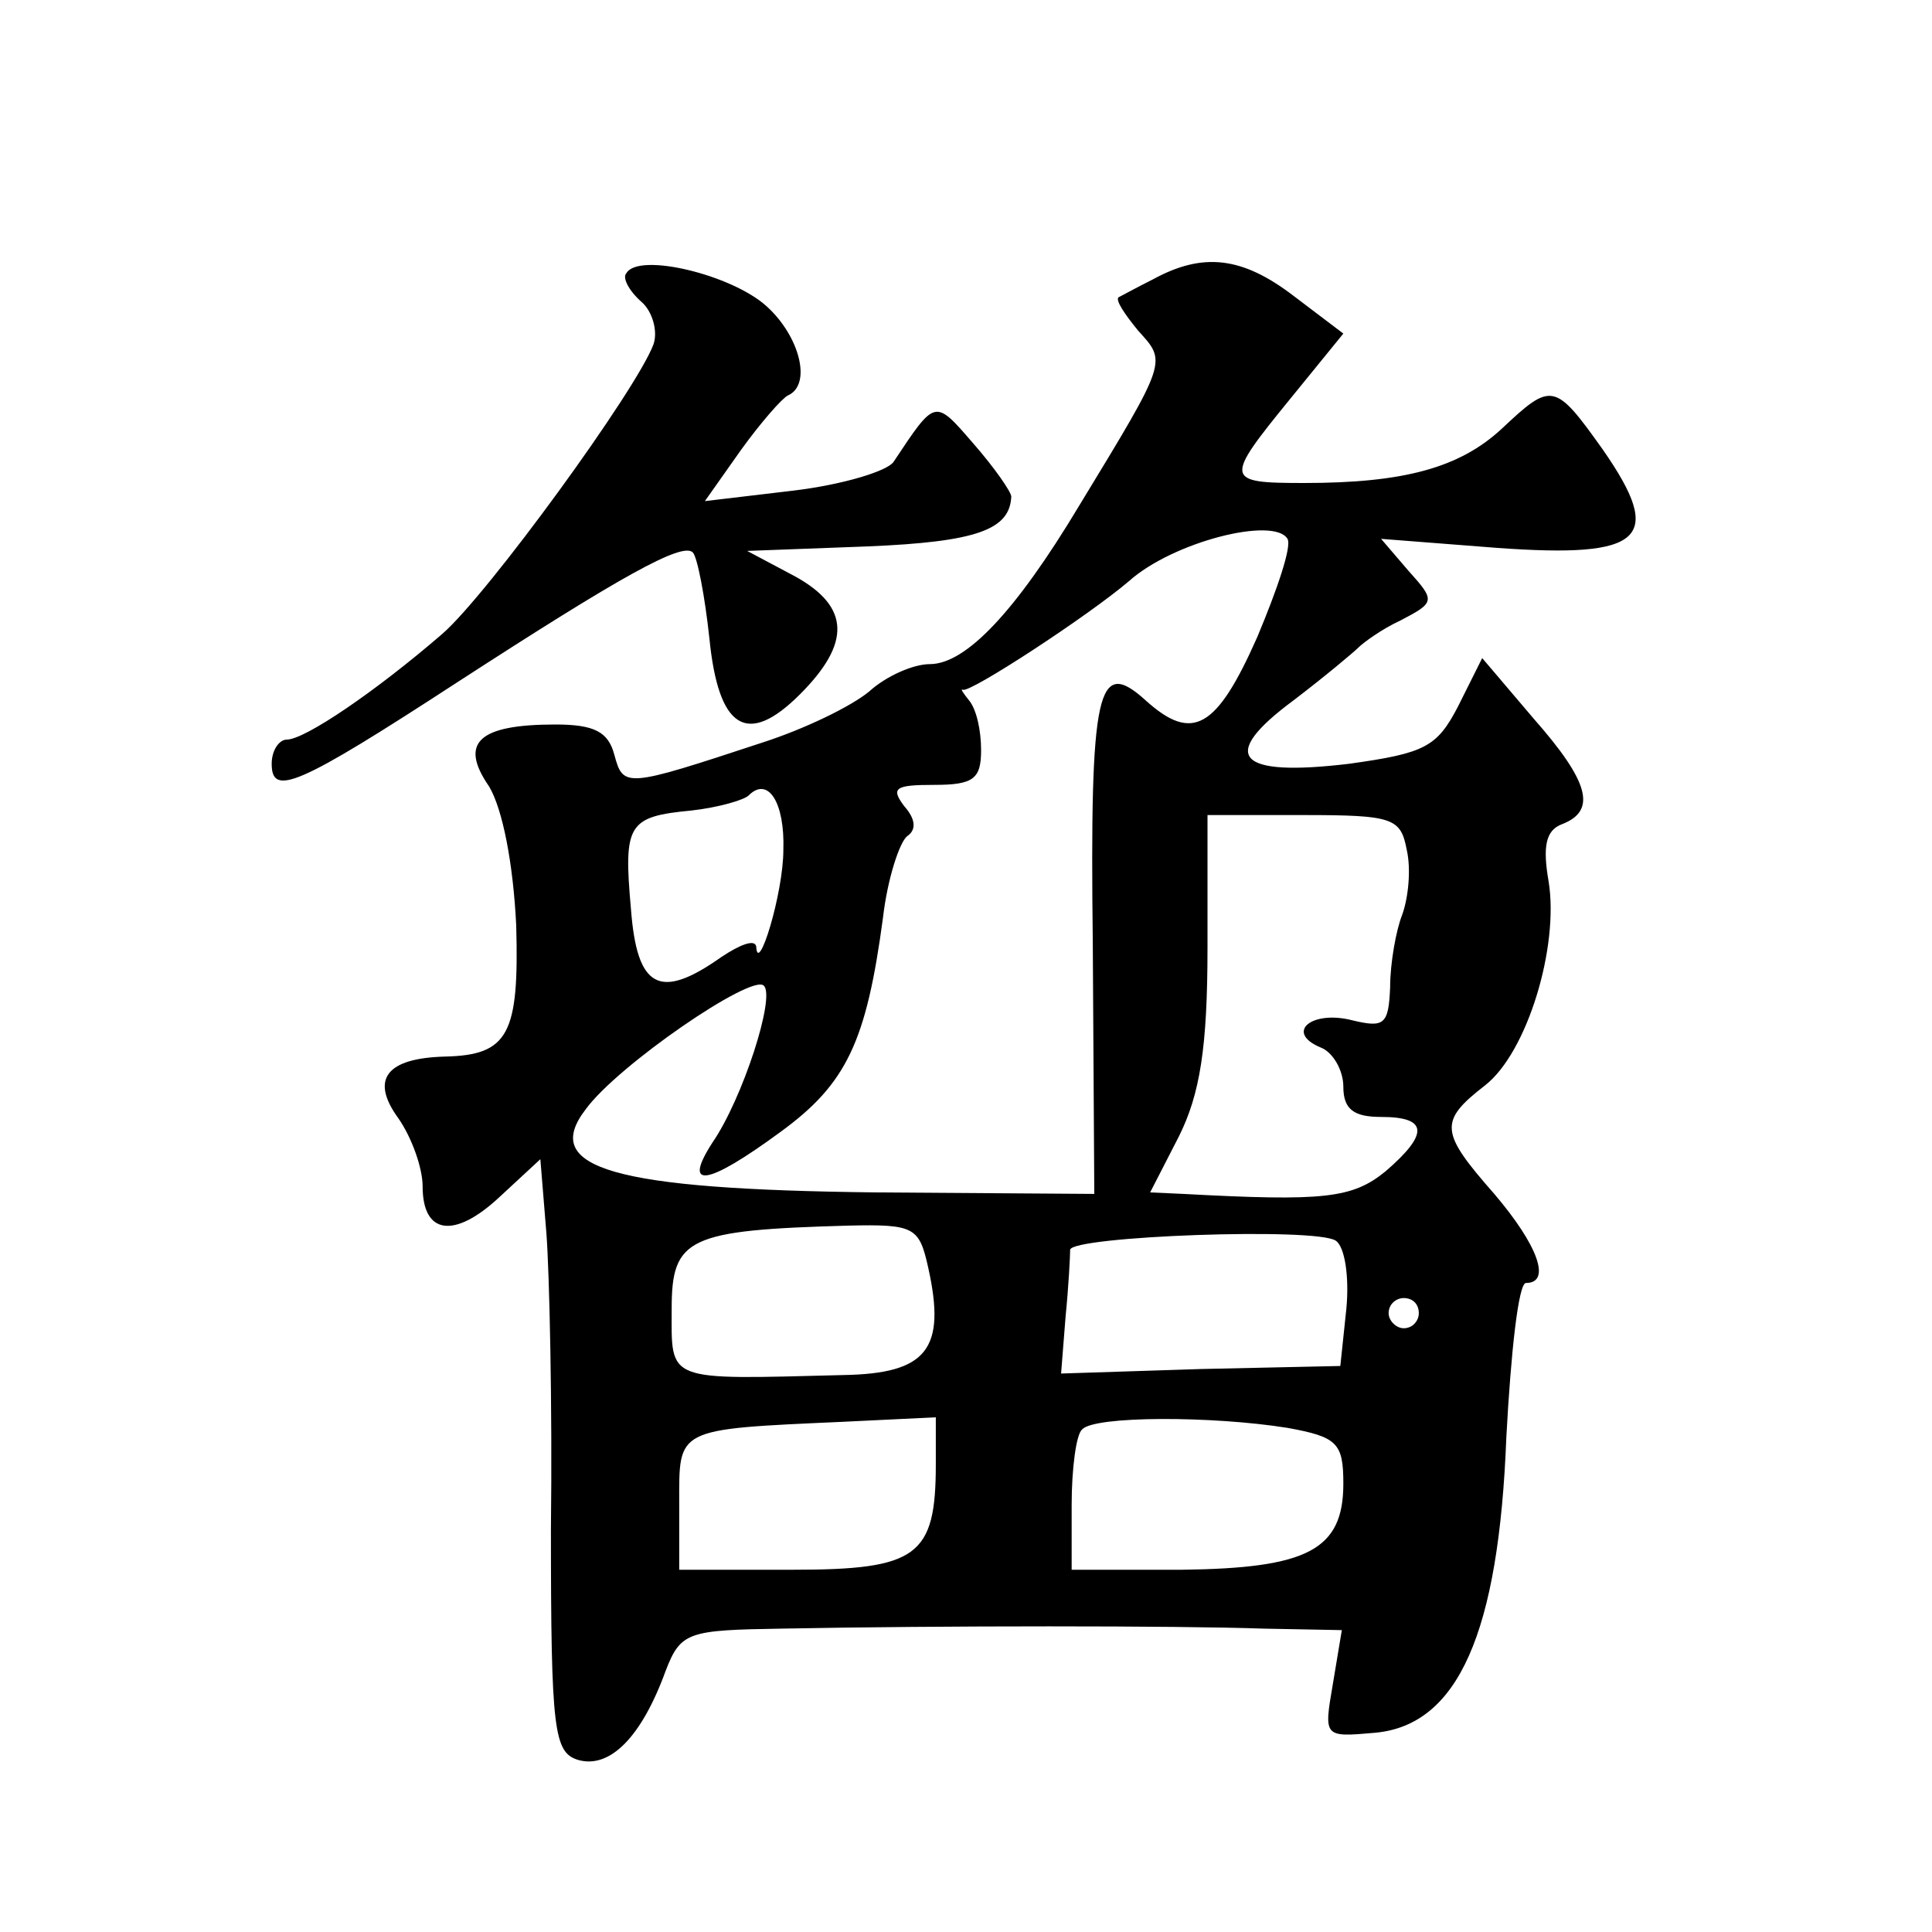 <?xml version="1.0" standalone="no"?>
<!DOCTYPE svg PUBLIC "-//W3C//DTD SVG 20010904//EN"
 "http://www.w3.org/TR/2001/REC-SVG-20010904/DTD/svg10.dtd">
<svg version="1.0" xmlns="http://www.w3.org/2000/svg"
 width="128pt" height="128pt" viewBox="0 0 128 128"
 preserveAspectRatio="xMidYMid meet">
<g transform="translate(0,128) scale(0.1,-0.1)"
fill="#0" stroke="none">
<path d="M415 1099 c-3 -3 2 -12 10 -19 7 -6 11 -19 8 -28 -11 -30 -110 -166 -140
-192 -44 -38 -91 -70 -103 -70 -5 0 -10 -7 -10 -16 0 -22 17 -15 123 54 108 70
149 93 156 86 3 -3 8 -29 11 -57 6 -60 25 -72 60 -37 34 34 33 58 -3 78 l-32 17
80 3 c72 3 94 11 95 33 0 3 -11 19 -25 35 -26 30 -25 30 -53 -12 -4 -6 -33 -15
-66 -19 l-59 -7 24 34 c13 18 27 34 31 36 16 7 8 39 -14 59 -23 21 -85 36 -93 22z
M764 1095 c-10 -5 -21 -11 -23 -12 -2 -2 4 -11 13 -22 19 -21 20 -19 -39 -116 -42
-70 -75 -105 -99 -105 -11 0 -29 -8 -40 -18 -12 -10 -43 -25 -71 -34 -91 -30 -92
-30 -98 -8 -4 15 -13 20 -39 20 -51 0 -64 -12 -44 -41 9 -15 16 -51 18 -92 2 -72
-5 -86 -47 -87 -39 -1 -50 -15 -31 -41 9 -13 16 -33 16 -45 0 -32 21 -35 51 -7
l27 25 4 -49 c2 -26 4 -114 3 -196 0 -134 2 -148 18 -153 21 -6 42 15 58 59 10
26 15 27 77 28 104 2 262 2 319 0 l52 -1 -6 -36 c-6 -35 -6 -35 28 -32 55 5 82
66 87 196 3 56 8 102 13 102 17 0 8 25 -21 59 -36 41 -37 48 -6 72 28 22 49 92
42 135 -4 23 -2 34 9 38 23 9 18 28 -19 70 l-34 40 -16 -32 c-14 -27 -22 -31 -72
-38 -75 -9 -87 5 -37 42 21 16 40 32 43 35 3 3 15 12 28 18 23 12 23 13 5 33 l-18
21 77 -6 c97 -7 111 6 70 65 -32 45 -34 45 -67 14 -28 -26 -65 -36 -131 -36 -53
0 -53 2 -9 56 l35 43 -33 25 c-34 26 -60 29 -93 11z m89 -172 c3 -5 -7 -34 -20
-65 -27 -61 -43 -70 -74 -42 -32 29 -37 8 -35 -161 l1 -166 -145 1 c-174 2 -222
16 -192 55 21 29 110 90 118 82 8 -7 -14 -75 -34 -104 -20 -31 -4 -29 45 7 44 32
57 60 68 142 3 26 11 50 16 54 6 4 6 11 -2 20 -9 12 -6 14 20 14 26 0 31 4 31 23
0 13 -3 27 -8 33 -4 5 -6 8 -4 7 5 -2 83 49 110 72 29 26 96 43 105 28z m-334 -206
c0 -29 -17 -84 -18 -64 -1 5 -11 1 -23 -7 -41 -29 -56 -21 -60 32 -5 56 -2 61 40
65 18 2 35 7 38 10 13 13 24 -5 23 -36z m413 0 c3 -13 1 -32 -3 -43 -4 -10 -8 -32
-8 -48 -1 -25 -4 -27 -25 -22 -27 7 -45 -8 -21 -18 8 -3 15 -15 15 -26 0 -15 7
-20 25 -20 31 0 32 -11 3 -36 -22 -18 -41 -20 -134 -15 l-22 1 19 37 c14 28 19
59 19 125 l0 88 64 0 c59 0 64 -2 68 -23z m-317 -277 c12 -54 -1 -70 -56 -71 -119
-3 -114 -5 -114 44 0 47 11 52 117 55 44 1 47 -1 53 -28z m277 -27 l-4 -38 -92
-2 -93 -3 3 38 c2 20 3 40 3 44 1 9 163 15 176 6 6 -4 9 -24 7 -45z m48 -3 c0 -5
-4 -10 -10 -10 -5 0 -10 5 -10 10 0 6 5 10 10 10 6 0 10 -4 10 -10z m-320 -100
c0 -61 -12 -70 -95 -70 l-75 0 0 44 c0 50 -3 49 108 54 l62 3 0 -31z m233 24 c33
-6 37 -10 37 -37 0 -44 -24 -56 -107 -57 l-73 0 0 43 c0 24 3 47 7 50 8 9 86 9
136 1z"/>
</g>
</svg>
